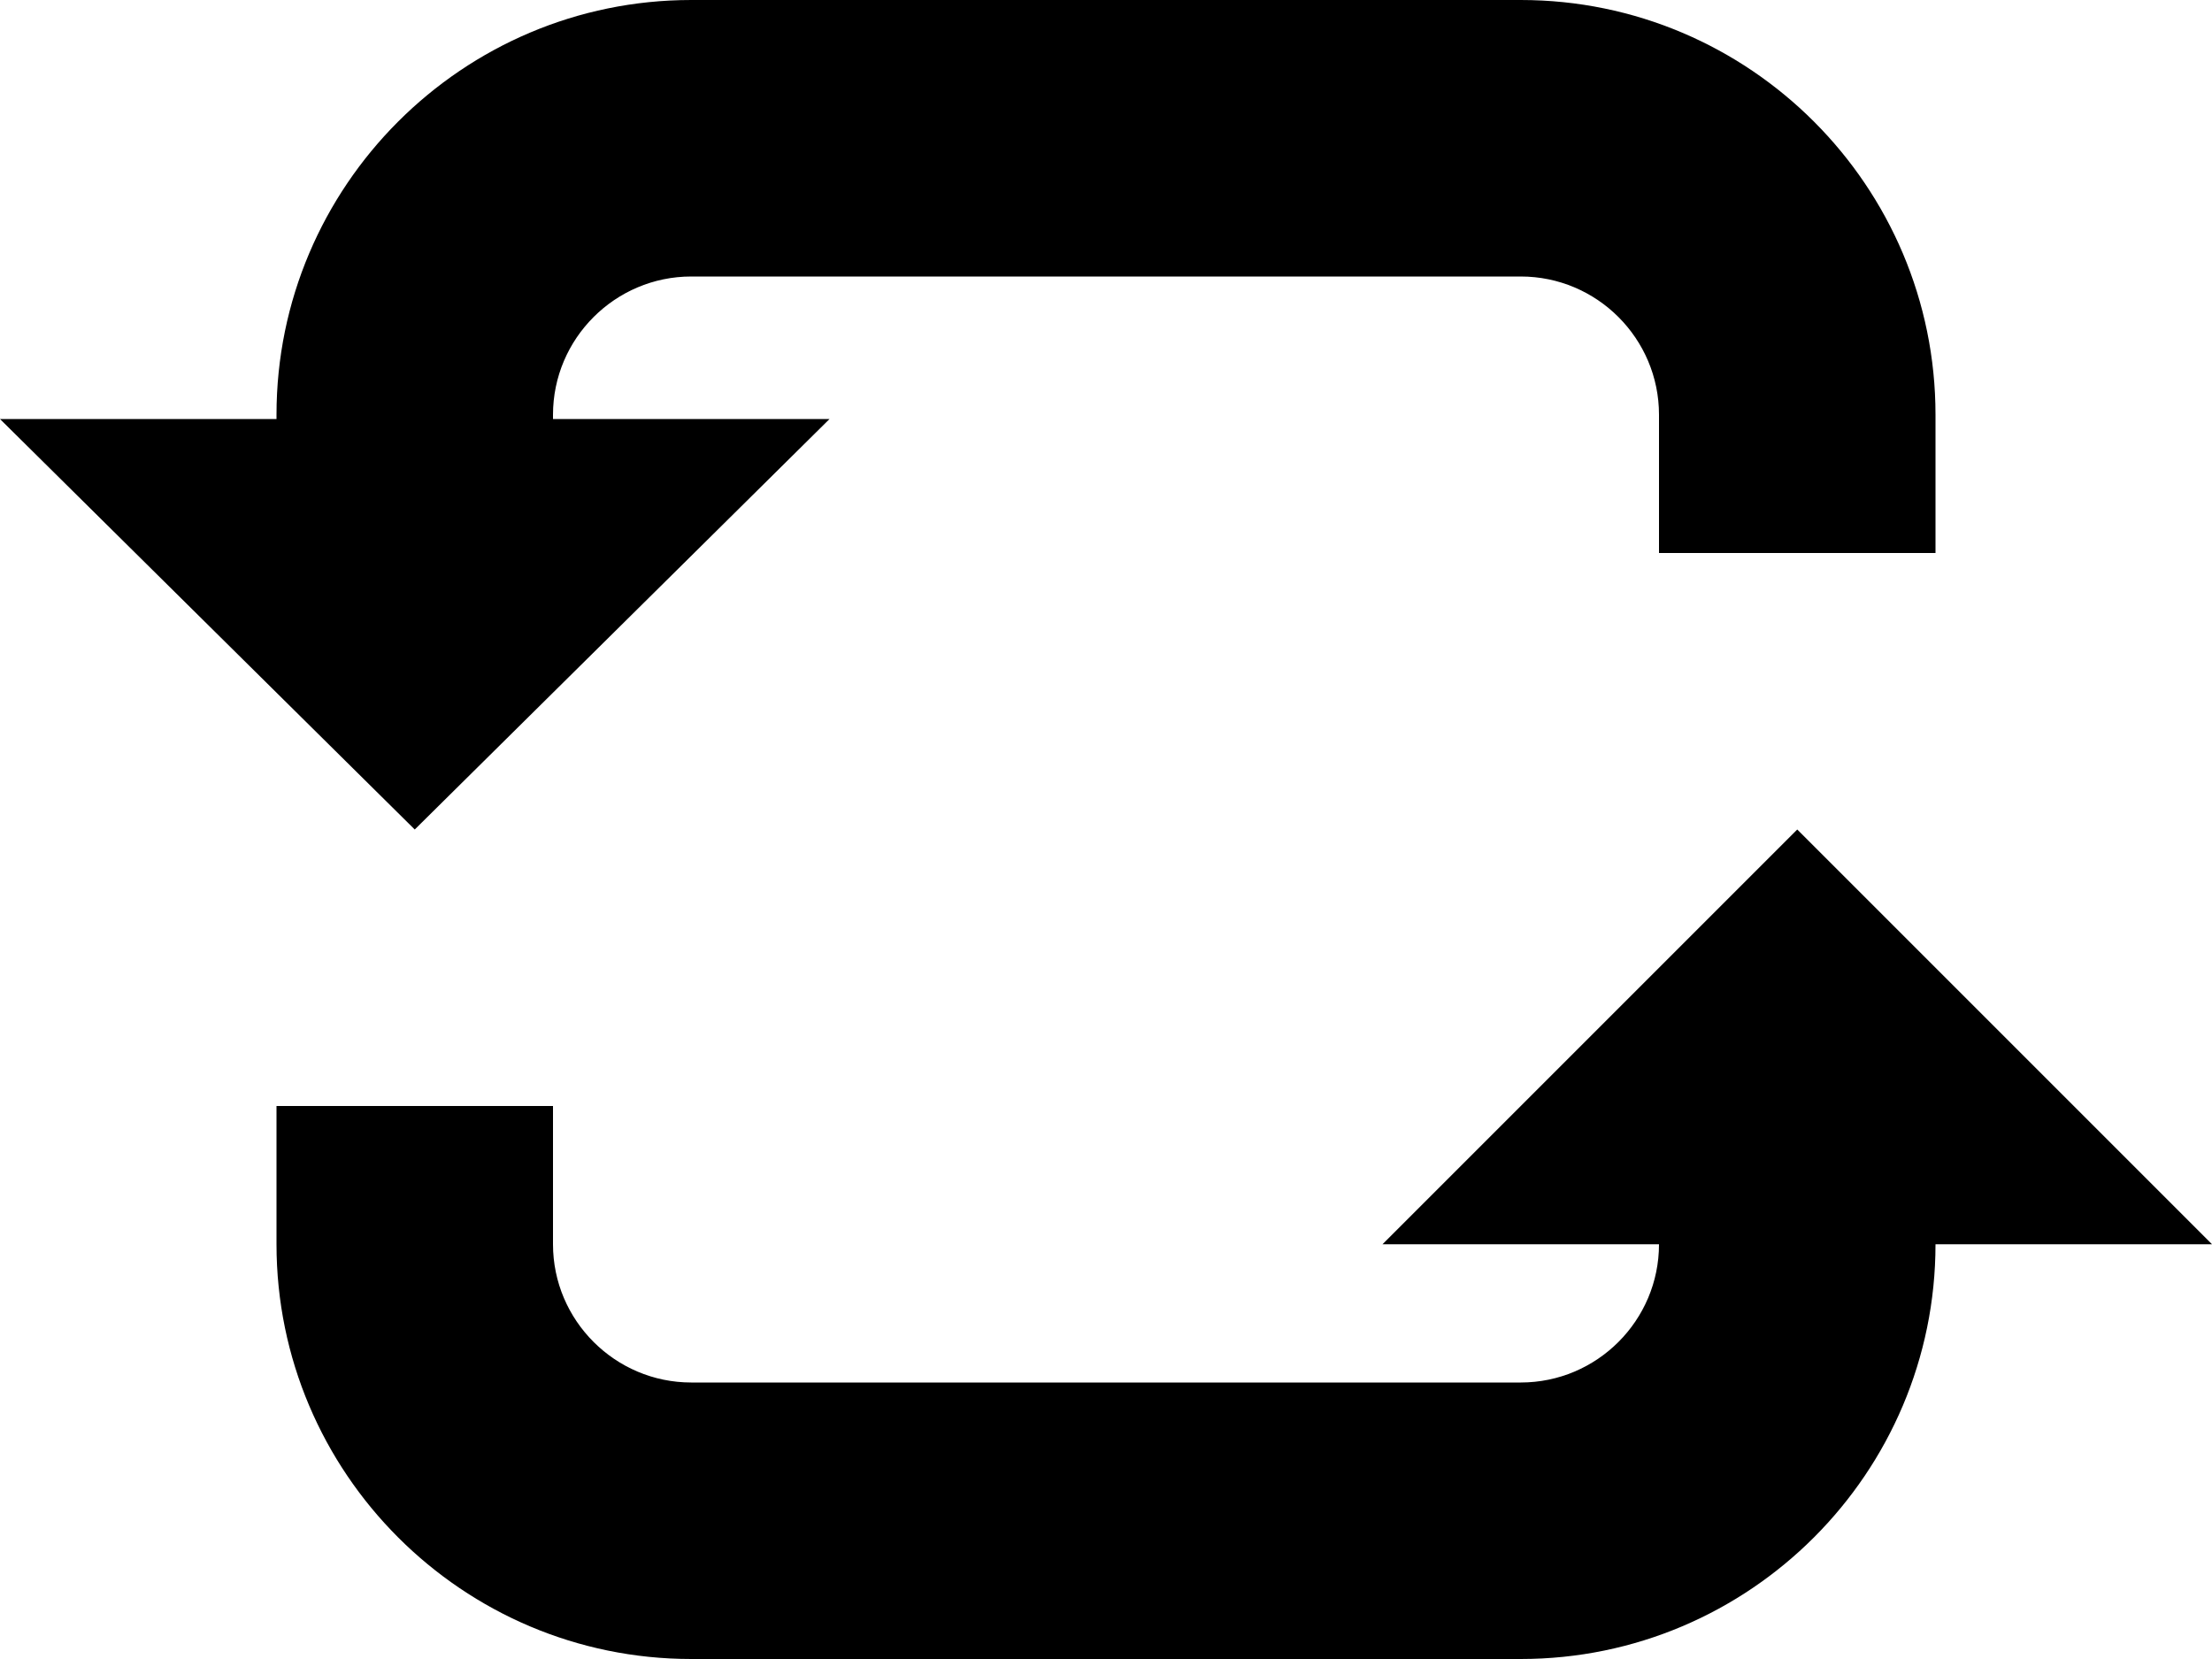<?xml version="1.0" encoding="utf-8"?>
<!-- Generator: Adobe Illustrator 14.0.0, SVG Export Plug-In . SVG Version: 6.00 Build 43363)  -->
<!DOCTYPE svg PUBLIC "-//W3C//DTD SVG 1.1//EN" "http://www.w3.org/Graphics/SVG/1.1/DTD/svg11.dtd">
<svg version="1.1" id="Layer_1" xmlns="http://www.w3.org/2000/svg" xmlns:xlink="http://www.w3.org/1999/xlink" x="0px" y="0px"
	 width="32px" height="24px" viewBox="0 0 32 24" enable-background="new 0 0 32 24" xml:space="preserve">
<g>
	<path d="M26,12l-6,6h4c0,1.102-0.897,2-2,2H10c-1.101,0-2-0.898-2-2v-2H4v2c0,3.308,2.691,6,6,6h12c3.312,0,6-2.692,6-6h4L26,12z"
		/>
	<path d="M22,0H10C6.691,0,4,2.692,4,6v0.062H0L6,12l6-5.938H8V6c0-1.102,0.899-2,2-2h12c1.103,0,2,0.898,2,2v2h4V6
		C28,2.692,25.312,0,22,0z"/>
</g>
</svg>
